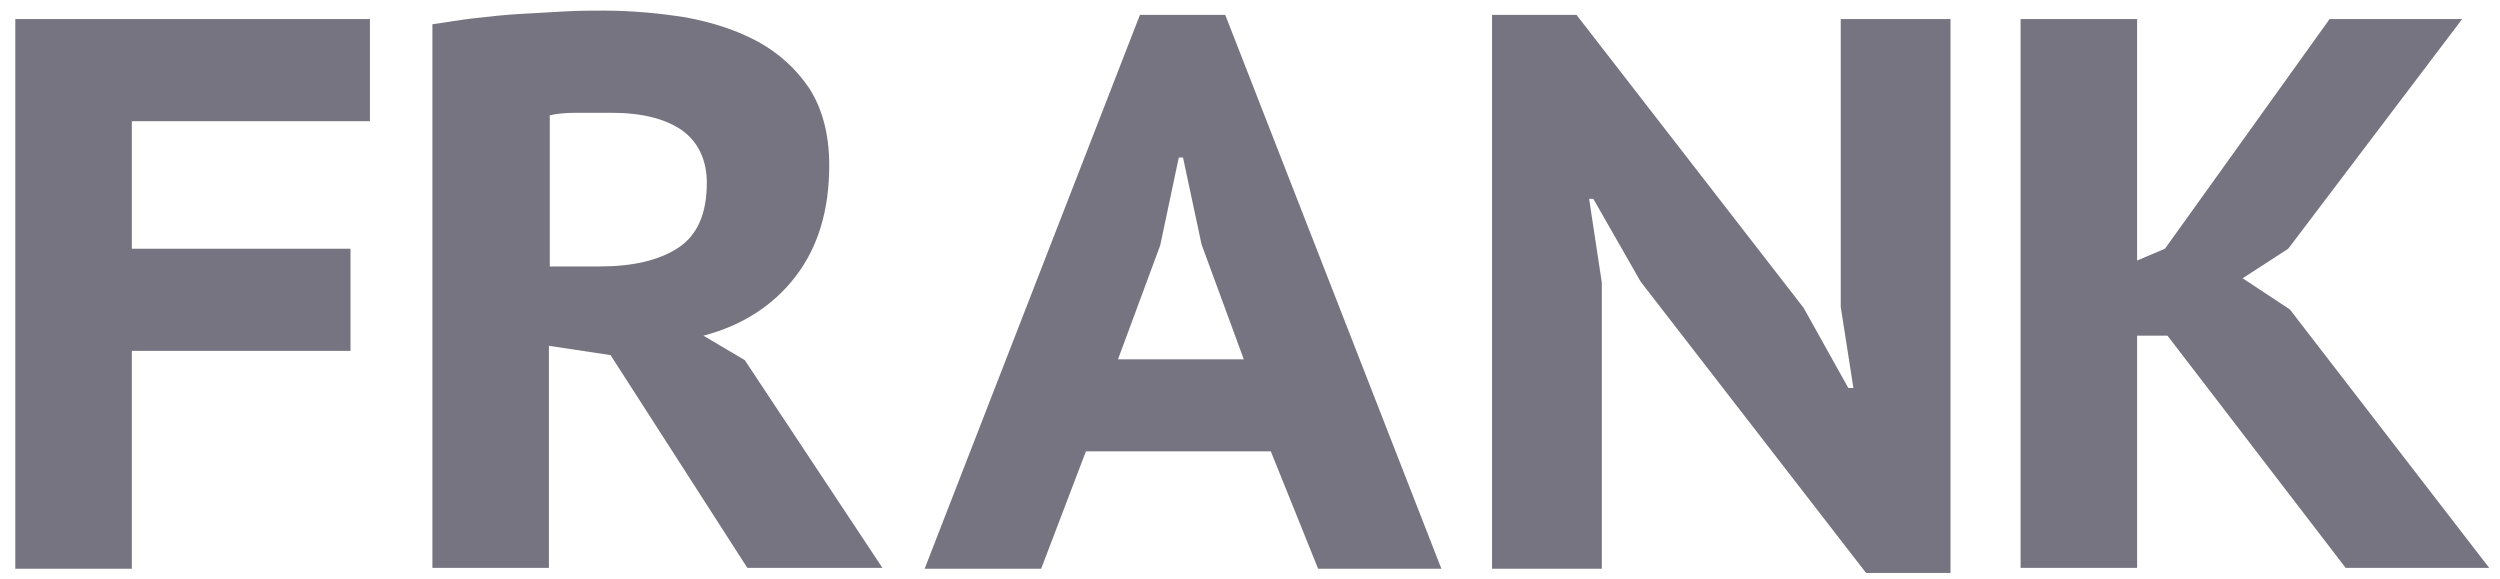 <?xml version="1.0" encoding="UTF-8" standalone="no"?>
<svg
   version="1.1"
   x="0px"
   y="0px"
   viewBox="0 0 432 100"
   xml:space="preserve"
   width="432"
   height="100"
   xmlns="http://www.w3.org/2000/svg"
   xmlns:svg="http://www.w3.org/2000/svg">
<g
   id="g8"
   transform="matrix(1.459,0,0,1.459,-154.052,-22.677)">
	<path
   d="m 107.5,17.8 h 41.9 V 29.9 H 121.2 V 45 h 25.9 V 57.1 H 121.2 V 82.9 H 107.4 V 17.8 Z"
   id="path4" fill="#757480" />
	<path
   d="m 156.9,18.4 c 1.5,-0.2 3.1,-0.5 4.9,-0.7 1.8,-0.2 3.5,-0.4 5.3,-0.5 1.8,-0.1 3.5,-0.2 5.3,-0.3 1.7,-0.1 3.3,-0.1 4.7,-0.1 3.3,0 6.5,0.3 9.7,0.8 3.2,0.6 6,1.5 8.6,2.9 2.5,1.4 4.5,3.2 6.1,5.6 1.5,2.4 2.3,5.4 2.3,9 0,5.3 -1.3,9.7 -4,13.2 -2.6,3.4 -6.3,5.8 -10.9,7 l 4.9,2.9 16.3,24.6 h -16 L 177.9,57.6 170.6,56.5 V 82.8 H 156.8 V 18.4 Z M 178,28.9 c -1.4,0 -2.8,0 -4.1,0 -1.3,0 -2.4,0.1 -3.2,0.3 v 17.9 h 5.9 c 3.9,0 7,-0.7 9.3,-2.2 2.3,-1.5 3.4,-4.1 3.4,-7.7 0,-2.7 -1,-4.8 -2.9,-6.2 -2,-1.4 -4.8,-2.1 -8.4,-2.1 z"
   id="path5" fill="#757480" />
	<path
   d="m 256.1,69 h -21.9 l -5.3,13.9 h -13.8 l 25.5,-65.6 h 10.1 l 25.6,65.6 H 261.7 Z M 238,58.1 h 14.9 l -5,-13.6 -2.2,-10.3 h -0.5 L 243,44.6 Z"
   id="path6" fill="#757480" />
	<path
   d="m 299.9,48.9 -5.6,-9.8 h -0.5 l 1.5,9.9 v 33.9 h -13 V 17.3 h 10 l 26.9,34.7 5.3,9.5 h 0.6 l -1.5,-9.6 V 17.8 h 13 v 65.6 h -10 z"
   id="path7" fill="#757480" />
	<path
   d="m 362.3,55.3 h -3.6 v 27.5 h -13.8 v -65 h 13.8 V 46.4 L 362,45 381.5,17.8 h 15.7 l -20.6,27.2 -5.4,3.5 5.6,3.7 23.6,30.6 h -17 z"
   id="path8" fill="#757480" />
</g>






</svg>
